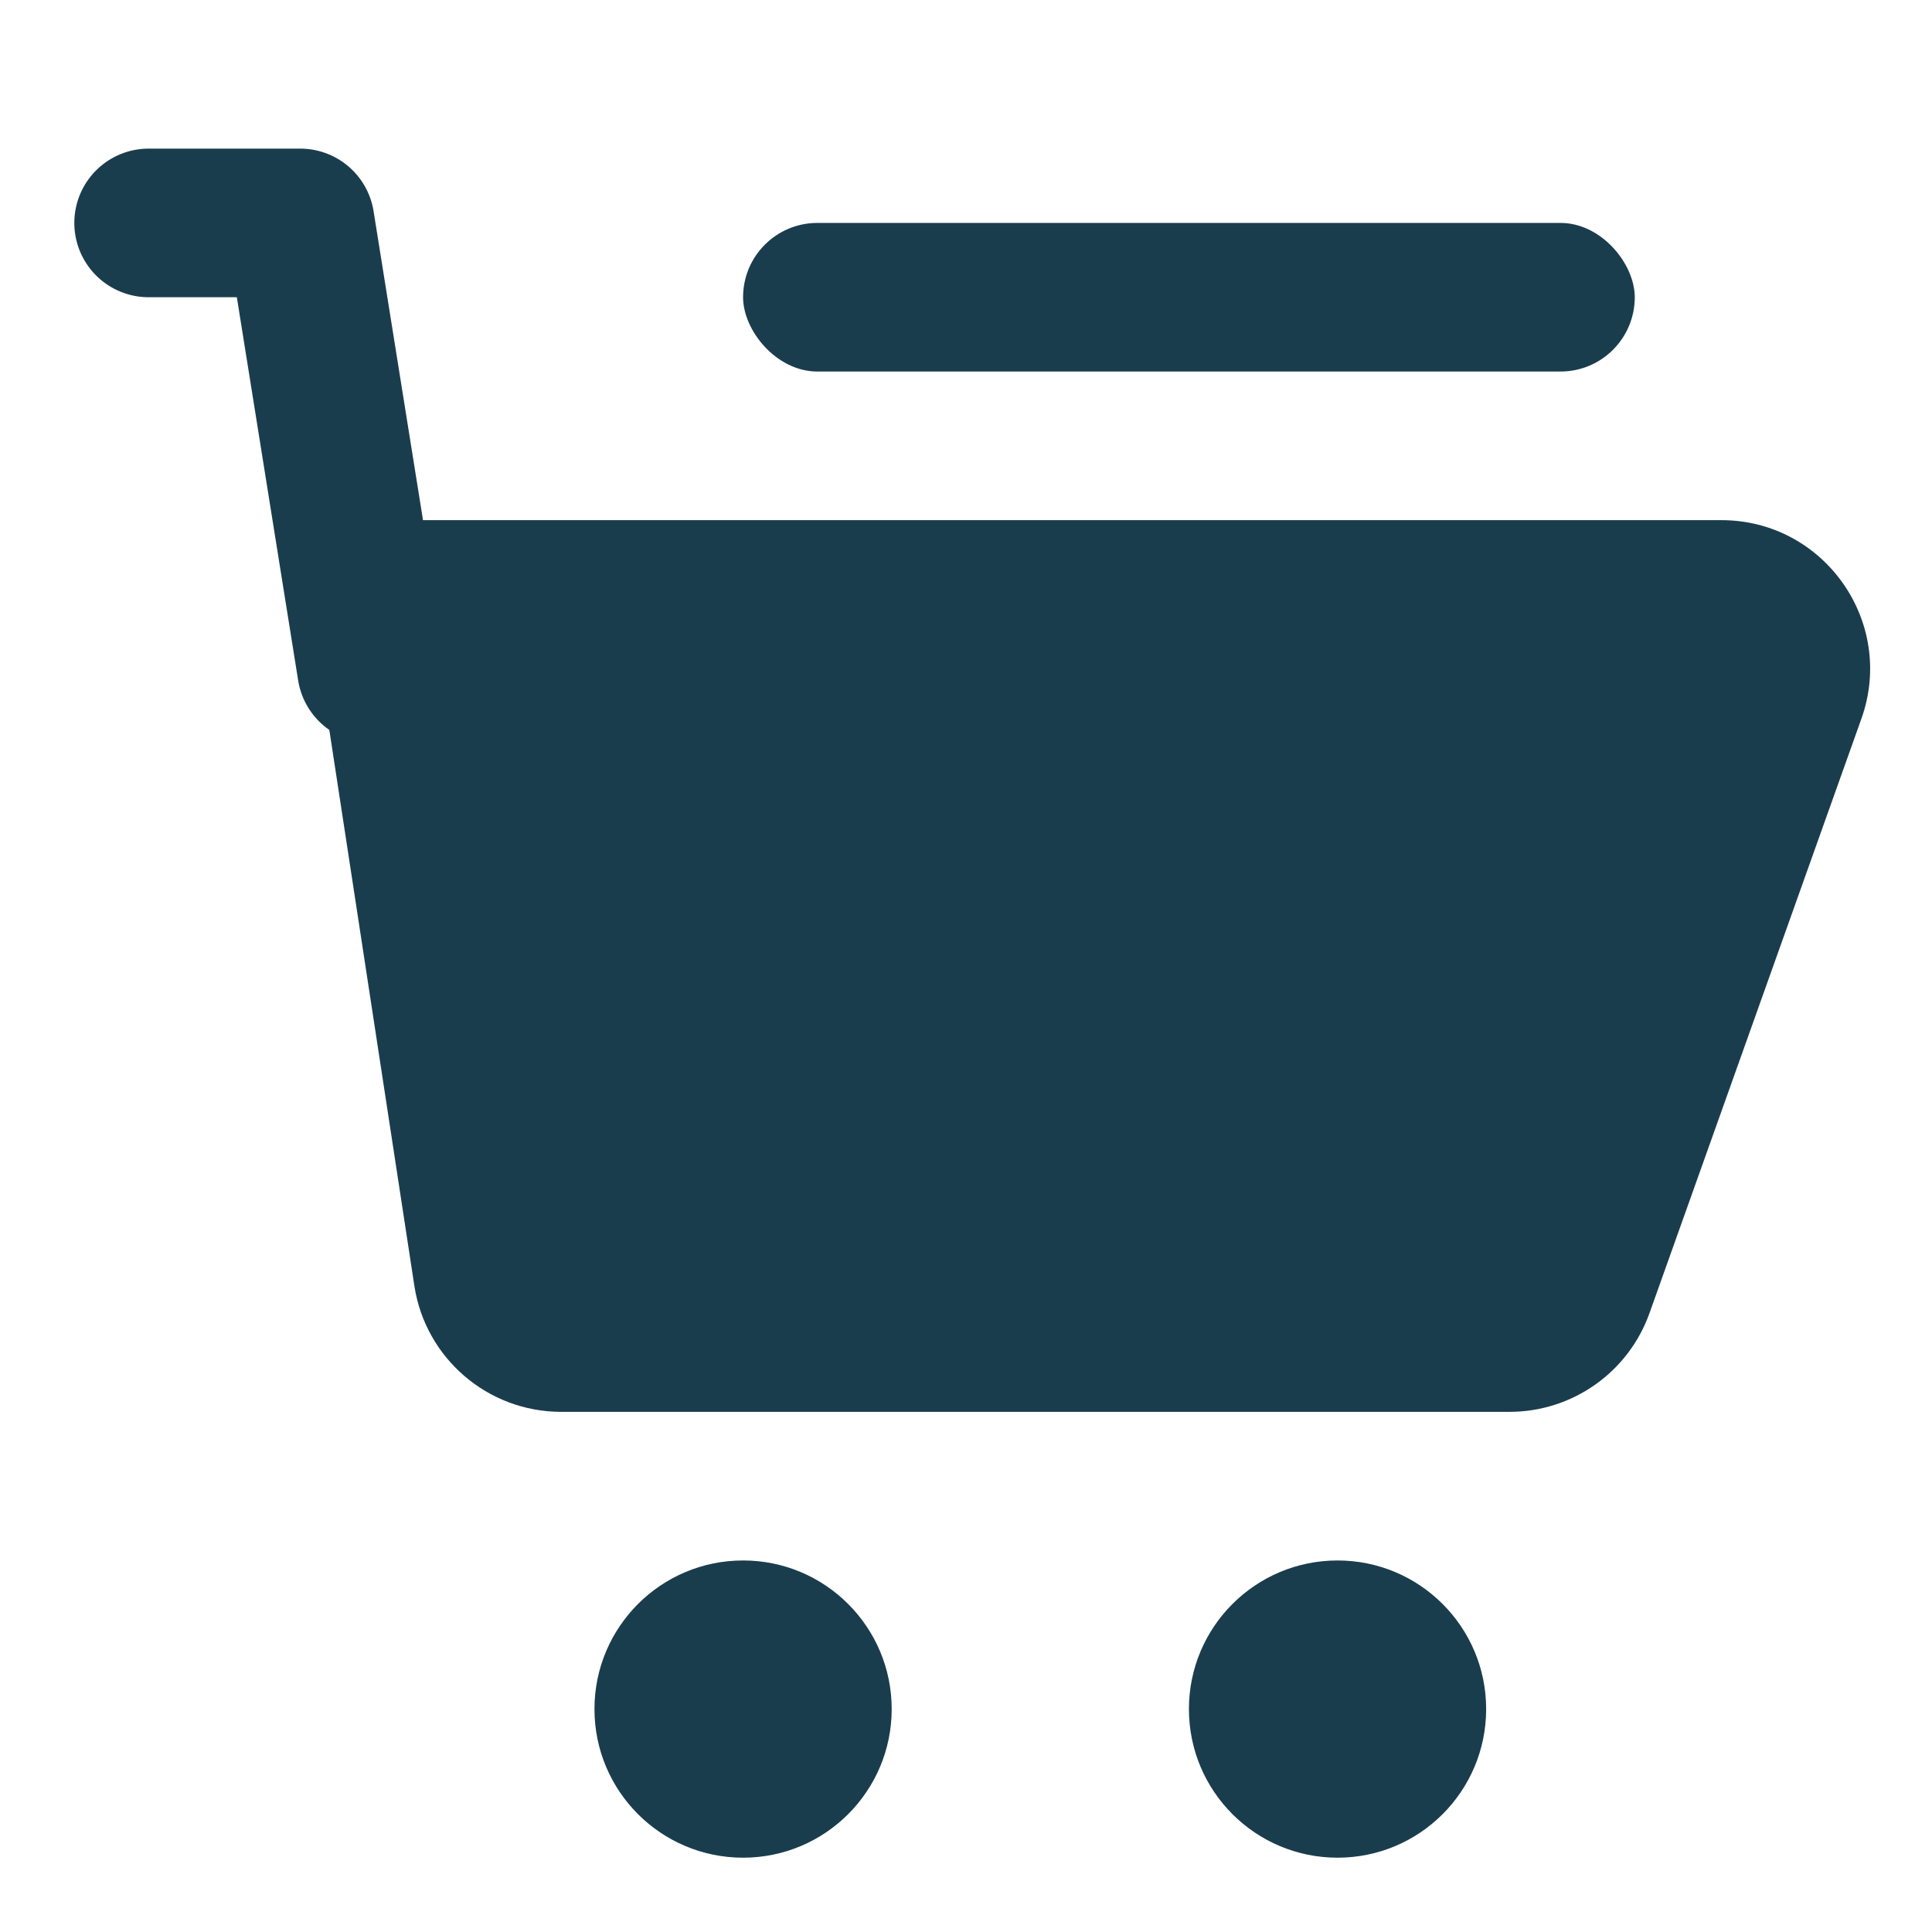 <svg width="13" height="13" viewBox="0 0 13 13" fill="none" xmlns="http://www.w3.org/2000/svg">
<g clip-path="url(#clip0_2193_4489)">
<path d="M2.788 8.651L2 3.5H11.583C12.274 3.5 12.757 4.185 12.525 4.836L11.099 8.836C10.957 9.234 10.58 9.5 10.157 9.5H3.776C3.282 9.5 2.862 9.139 2.788 8.651Z" fill="#1A3D4E"/>
<path d="M1 1.5L2.02 1.5L2.5 4.5" stroke="#1A3D4E" stroke-linecap="round" stroke-linejoin="round"/>
<circle cx="5" cy="11.5" r="1" fill="#1A3D4E"/>
<circle cx="9" cy="11.5" r="1" fill="#1A3D4E"/>
<rect x="5" y="1.5" width="6" height="1" rx="0.5" fill="#1A3D4E"/>
</g>
<defs>
<clipPath id="clip0_2193_4489">
<rect width="13" height="12" fill="white" transform="translate(0 0.5)"/>
</clipPath>
</defs>
</svg>
